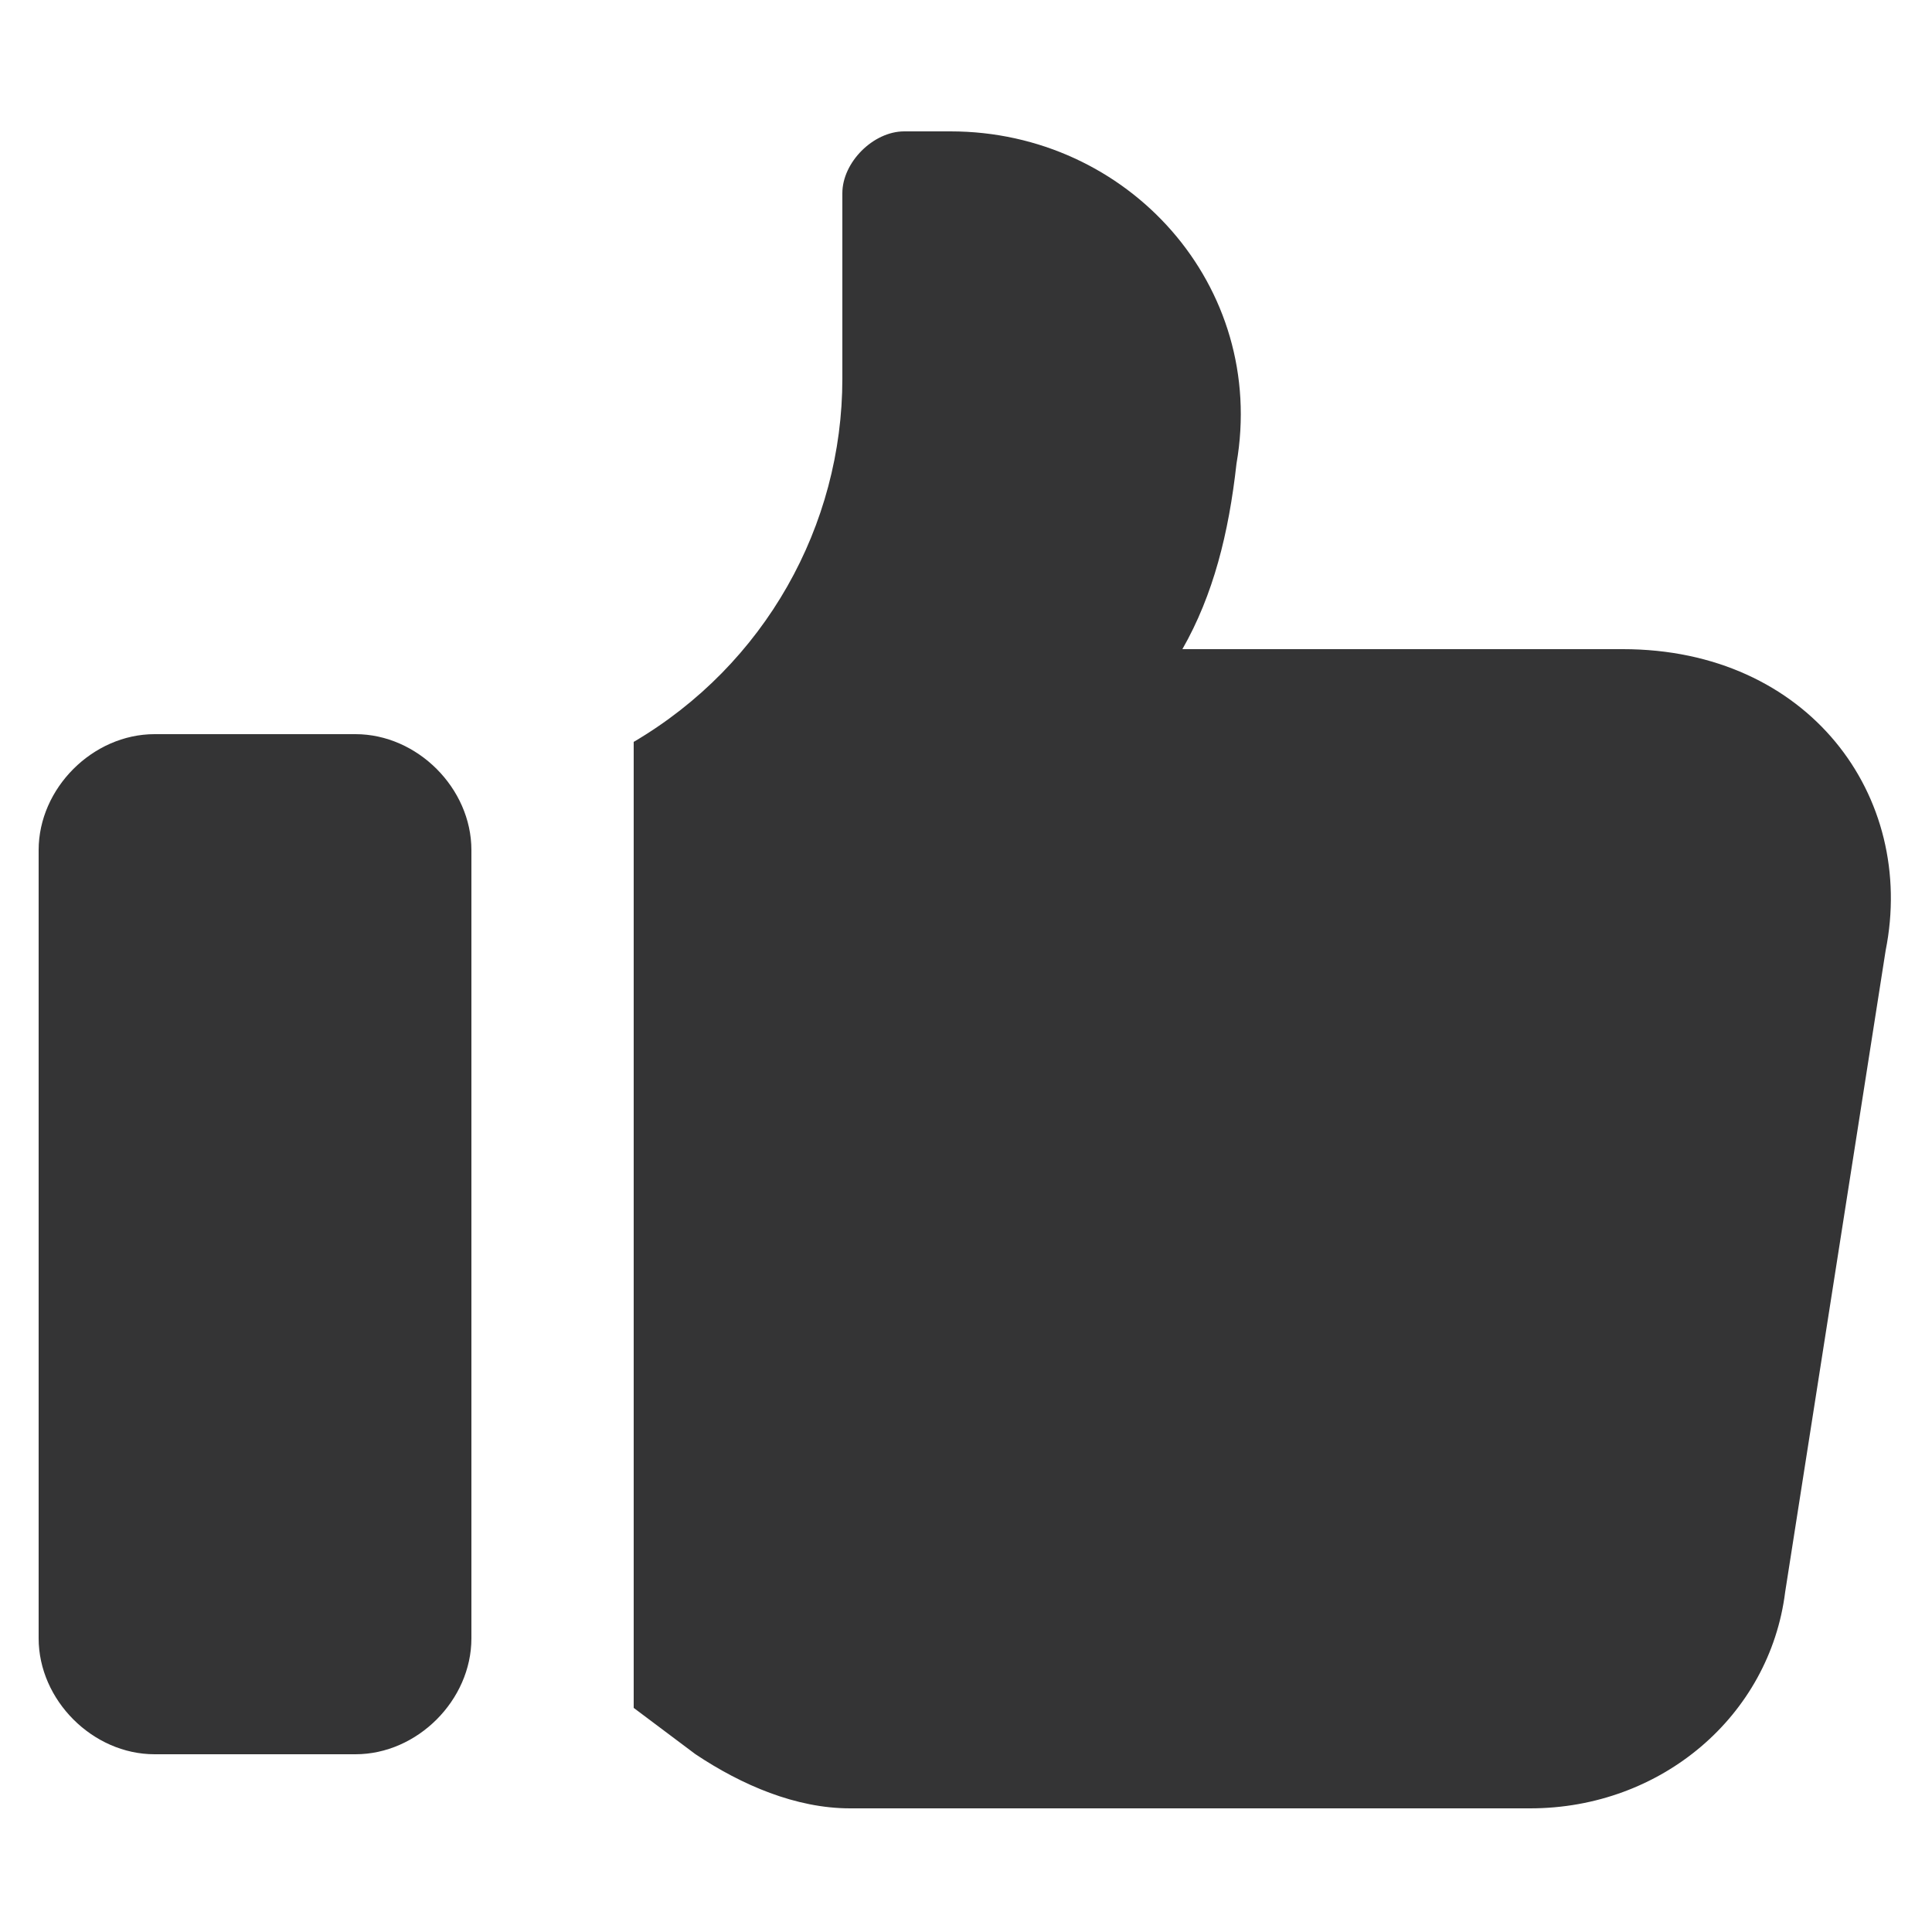 <?xml version="1.0" encoding="UTF-8"?> <svg xmlns="http://www.w3.org/2000/svg" width="32" height="32" viewBox="0 0 32 32" fill="none"><path d="M26.88 10.752H19.584C20.096 9.856 20.352 8.832 20.48 7.68C20.992 4.736 18.688 2.176 15.744 2.176H14.976C14.464 2.176 13.952 2.688 13.952 3.2V6.272C13.952 8.704 12.672 11.008 10.496 12.288V28.288L11.52 29.056C12.288 29.568 13.184 29.952 14.08 29.952H25.344C27.52 29.952 29.312 28.416 29.568 26.368L31.232 15.744C31.744 13.184 29.952 10.752 26.88 10.752ZM2.56 29.056H5.888C6.912 29.056 7.808 28.16 7.808 27.136V14.08C7.808 13.056 6.912 12.16 5.888 12.16H2.56C1.536 12.16 0.64 13.056 0.64 14.08V27.136C0.64 28.16 1.536 29.056 2.56 29.056Z" fill="#343435"></path></svg> 